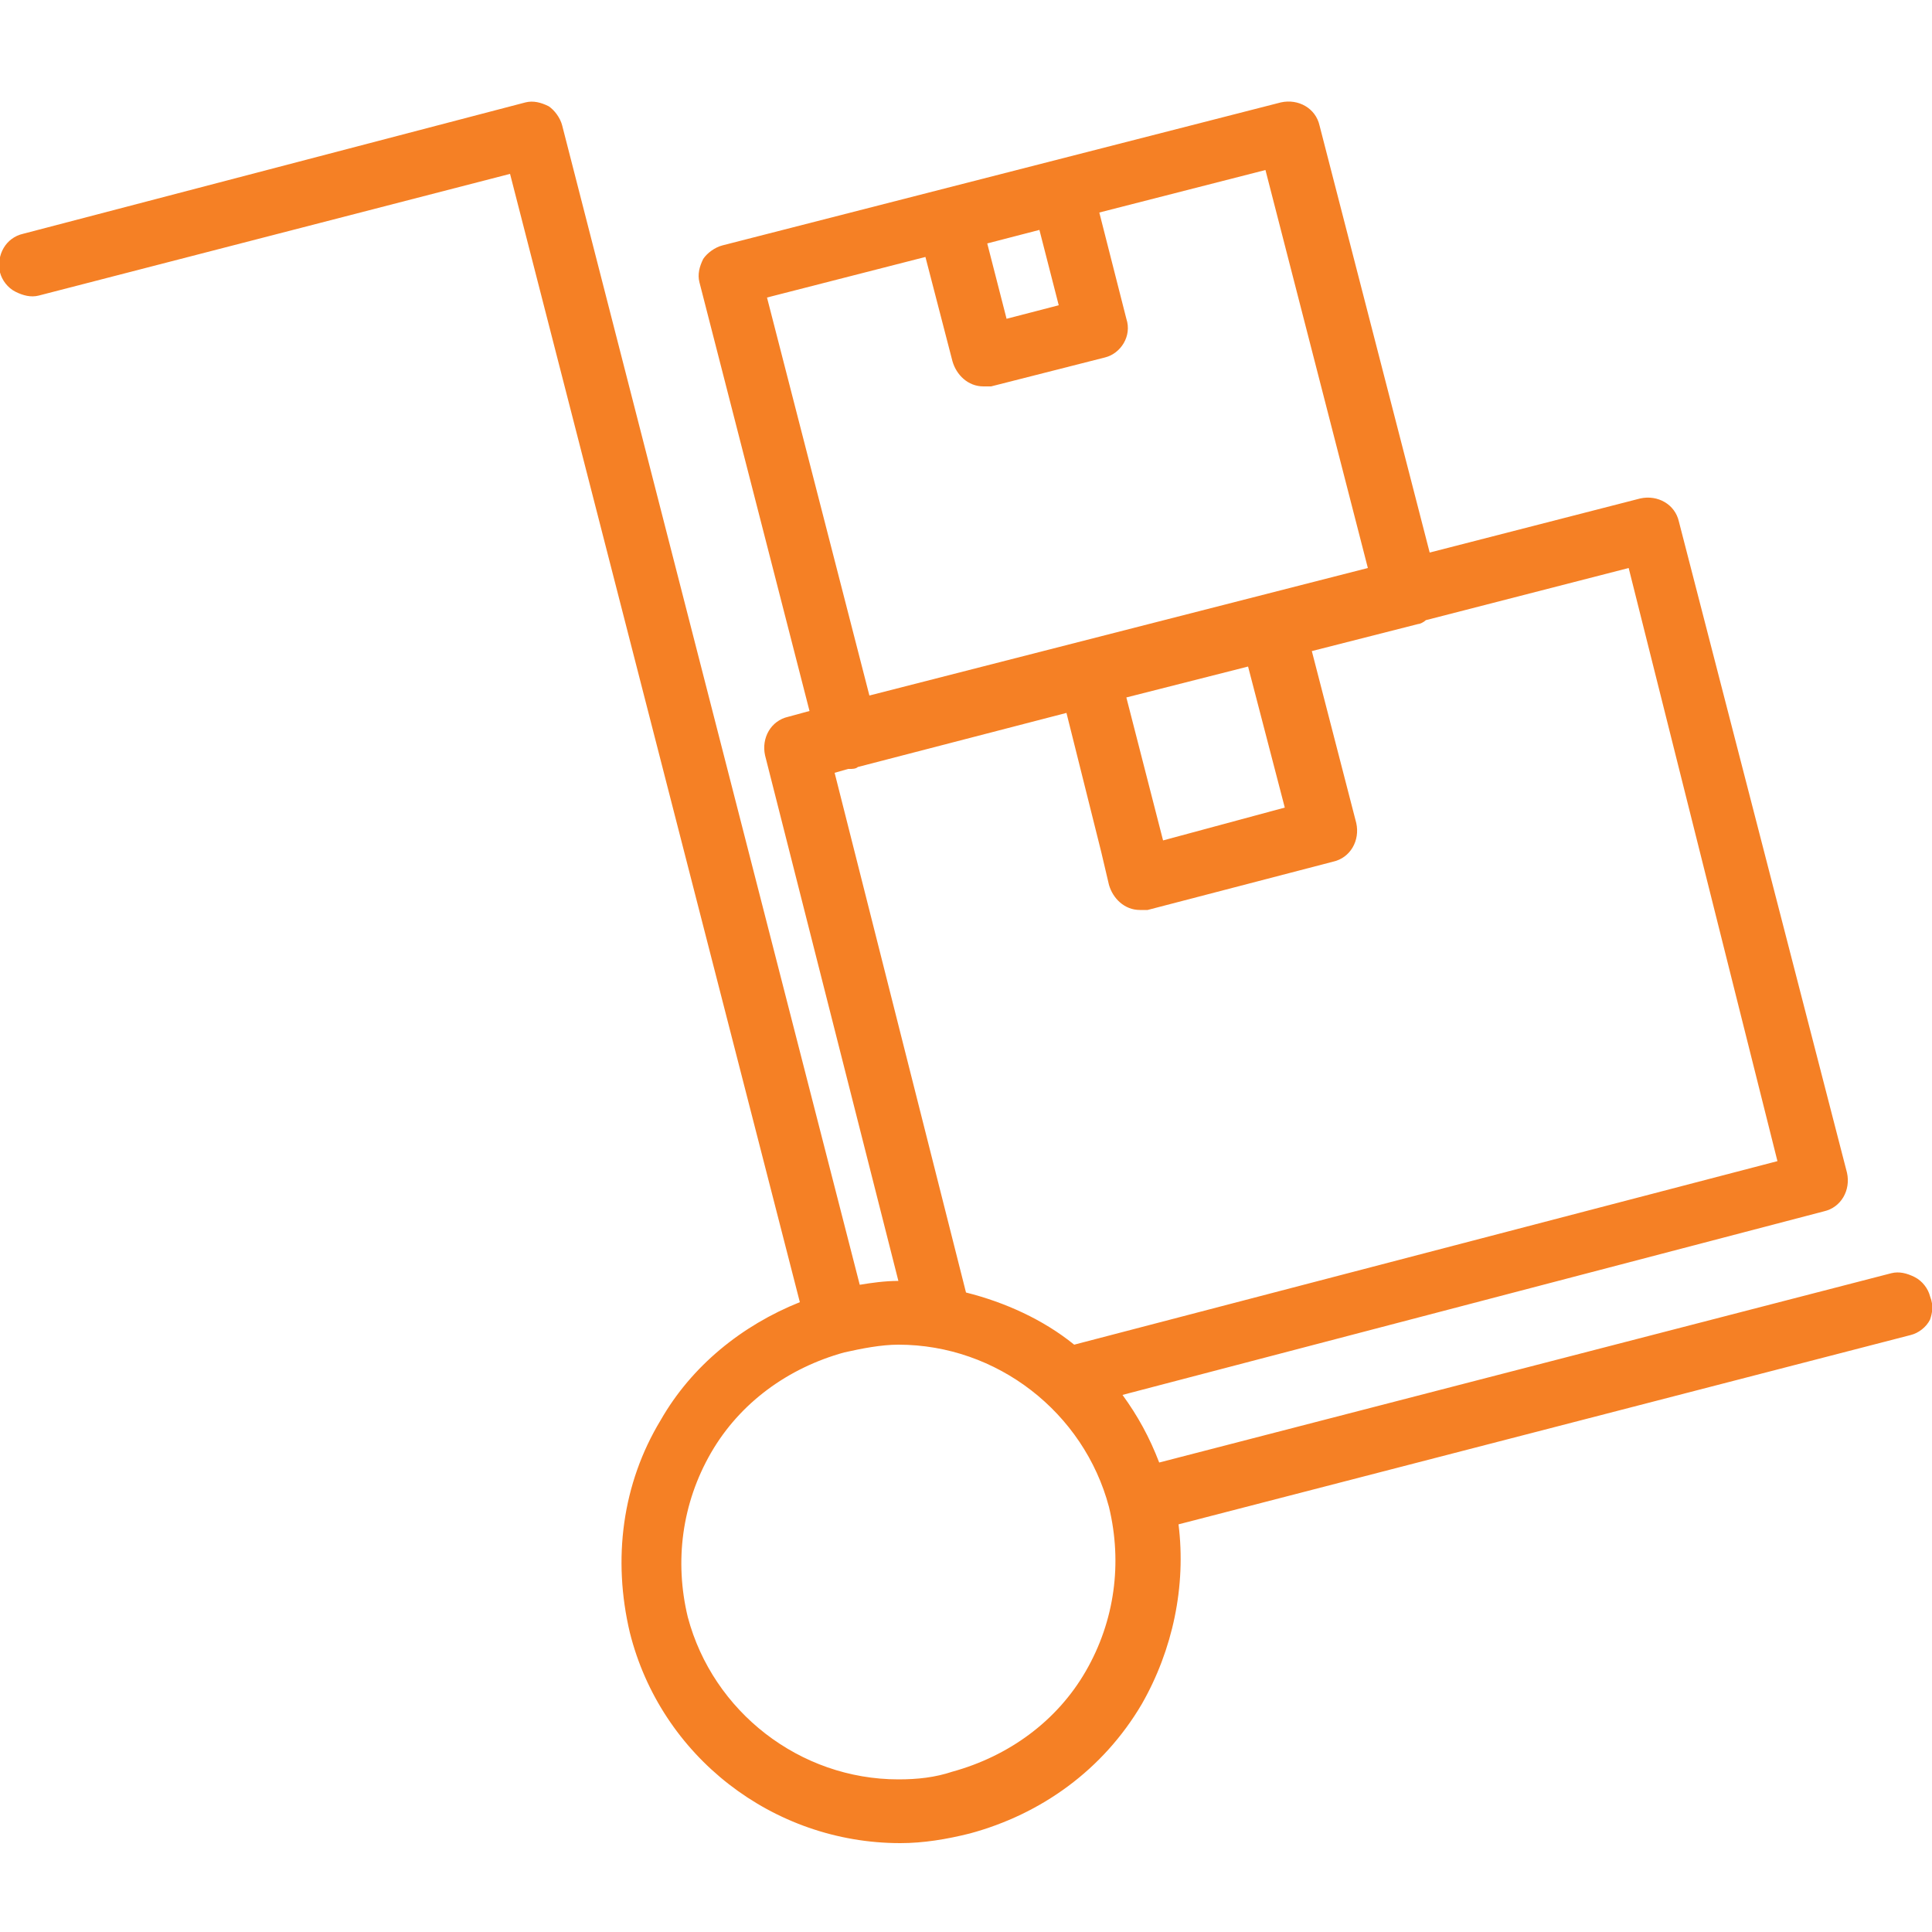 <?xml version="1.0" encoding="UTF-8"?> <svg xmlns="http://www.w3.org/2000/svg" xmlns:xlink="http://www.w3.org/1999/xlink" version="1.1" id="Layer_3" x="0px" y="0px" viewBox="0 0 100 100" fill="#f58025" xml:space="preserve"> <path d="M99.9,67.1c-0.1-0.4-0.4-0.8-0.8-1c-0.4-0.2-0.8-0.3-1.2-0.2l-37.9,9.8c-0.5-1.3-1.1-2.4-1.9-3.5l36.3-9.5 c0.9-0.2,1.4-1.1,1.2-2L86.9,27c-0.2-0.9-1.1-1.4-2-1.2L74,28.6L68.3,6.5c-0.2-0.9-1.1-1.4-2-1.2l-28.9,7.4c-0.4,0.1-0.8,0.4-1,0.7 c-0.2,0.4-0.3,0.8-0.2,1.2l5.7,22.2l-1.1,0.3c-0.9,0.2-1.4,1.1-1.2,2l6.9,27.2c-0.7,0-1.4,0.1-2,0.2l-15.4-60 c-0.1-0.4-0.4-0.8-0.7-1c-0.4-0.2-0.8-0.3-1.2-0.2L1.2,12.1c-0.9,0.2-1.4,1.1-1.2,2c0.1,0.4,0.4,0.8,0.8,1c0.4,0.2,0.8,0.3,1.2,0.2 L26.4,9l15,58.4c-3,1.2-5.6,3.3-7.2,6.1c-2,3.3-2.5,7.2-1.6,11c1.6,6.4,7.4,10.9,14,10.9c1.2,0,2.4-0.2,3.6-0.5 c3.7-1,6.9-3.3,8.9-6.7c1.6-2.8,2.3-6.1,1.9-9.3l37.9-9.8c0.4-0.1,0.8-0.4,1-0.8C100,68,100.1,67.6,99.9,67.1z M46.5,92.1 c-5.1,0-9.6-3.5-10.9-8.4c-0.7-2.9-0.3-5.9,1.2-8.5c1.5-2.6,4-4.4,6.9-5.2c0.9-0.2,1.9-0.4,2.8-0.4c5.1,0,9.6,3.5,10.9,8.4 c0.7,2.9,0.3,5.9-1.2,8.5h0c-1.5,2.6-4,4.4-6.9,5.2C48.4,92,47.5,92.1,46.5,92.1z M55.6,69.6C54,68.3,52,67.4,50,66.9l-6.8-26.9 l0.7-0.2l0.1,0c0.1,0,0.3,0,0.4-0.1l10.8-2.8l1.8,7.2l0.4,1.7c0.2,0.7,0.8,1.3,1.6,1.3c0.1,0,0.2,0,0.4,0l9.6-2.5 c0.9-0.2,1.4-1.1,1.2-2l-2.3-8.9l5.5-1.4c0.1,0,0.3-0.1,0.4-0.2l10.5-2.7L92,60.1L55.6,69.6z M60.2,43.5l-1.9-7.4l6.3-1.6l1.9,7.3 L60.2,43.5z M58.3,16.5l-1.4-5.5l8.6-2.2l5.3,20.6l-25.8,6.6l-5.3-20.6l8.2-2.1l1.4,5.4c0.2,0.7,0.8,1.3,1.6,1.3c0.1,0,0.2,0,0.4,0 l5.9-1.5C58,18.3,58.6,17.4,58.3,16.5z M52.1,16.5l-1-3.9l2.7-0.7l1,3.9L52.1,16.5z"></path> </svg> 
